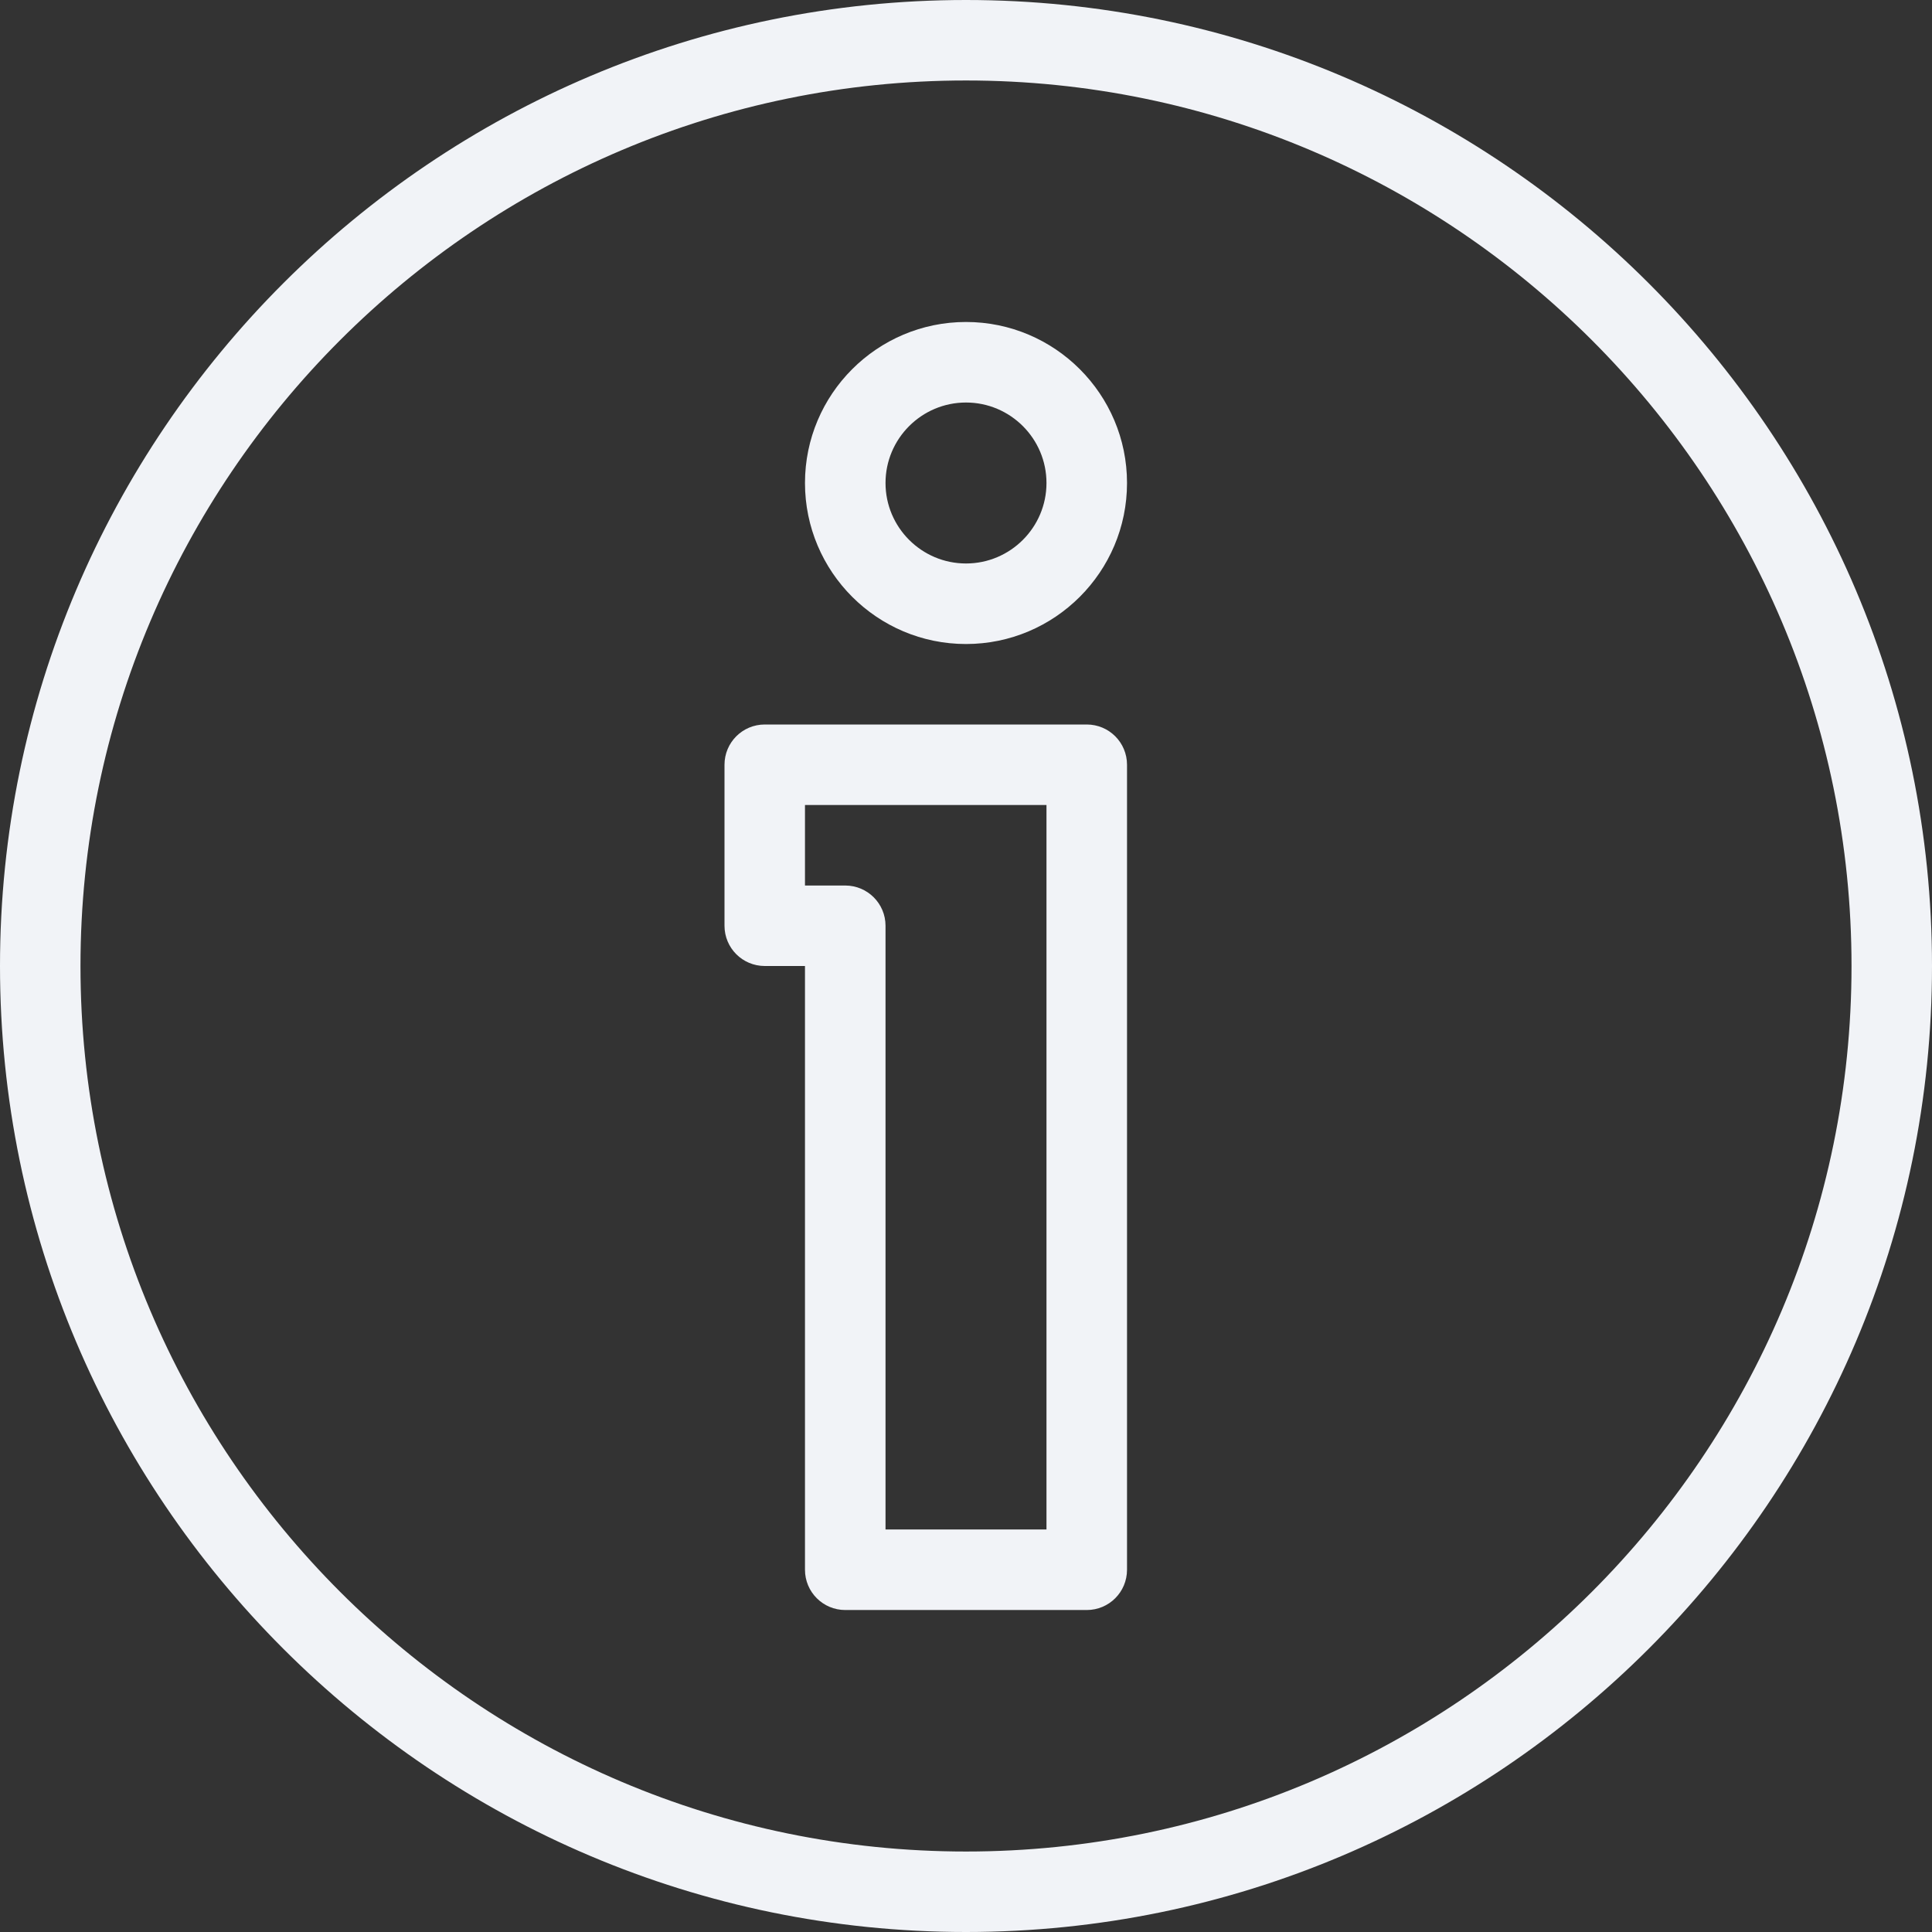 <svg width="32" height="32" viewBox="0 0 32 32" fill="none" xmlns="http://www.w3.org/2000/svg">
<rect x="0" y="0" width="32" height="32" fill="#333333" stroke="none"/>
<path d="M16 5.333C14.529 5.333 13.333 6.529 13.333 8C13.333 9.471 14.529 10.667 16 10.667C17.471 10.667 18.667 9.471 18.667 8C18.667 6.529 17.471 5.333 16 5.333ZM16 9.333C15.265 9.333 14.667 8.735 14.667 8C14.667 7.265 15.265 6.667 16 6.667C16.735 6.667 17.333 7.265 17.333 8C17.333 8.735 16.735 9.333 16 9.333Z" fill="#F1F3F7"/>
<path d="M18 12H12.667C12.298 12 12 12.298 12 12.667V15.333C12 15.702 12.298 16 12.667 16H13.333V26C13.333 26.369 13.632 26.667 14 26.667H18C18.369 26.667 18.667 26.369 18.667 26V12.667C18.667 12.298 18.369 12 18 12ZM17.333 25.333H14.667V15.333C14.667 14.965 14.368 14.667 14 14.667H13.333V13.333H17.333V25.333H17.333Z" fill="#F1F3F7"/>
<path d="M16 0C7.178 0 0 7.178 0 16C0 24.822 7.178 32 16 32C24.822 32 32 24.822 32 16C32 7.178 24.822 0 16 0ZM16 30.667C7.913 30.667 1.333 24.087 1.333 16C1.333 7.913 7.913 1.333 16 1.333C24.087 1.333 30.667 7.913 30.667 16C30.667 24.087 24.087 30.667 16 30.667Z" fill="#F1F3F7"/>
</svg>
